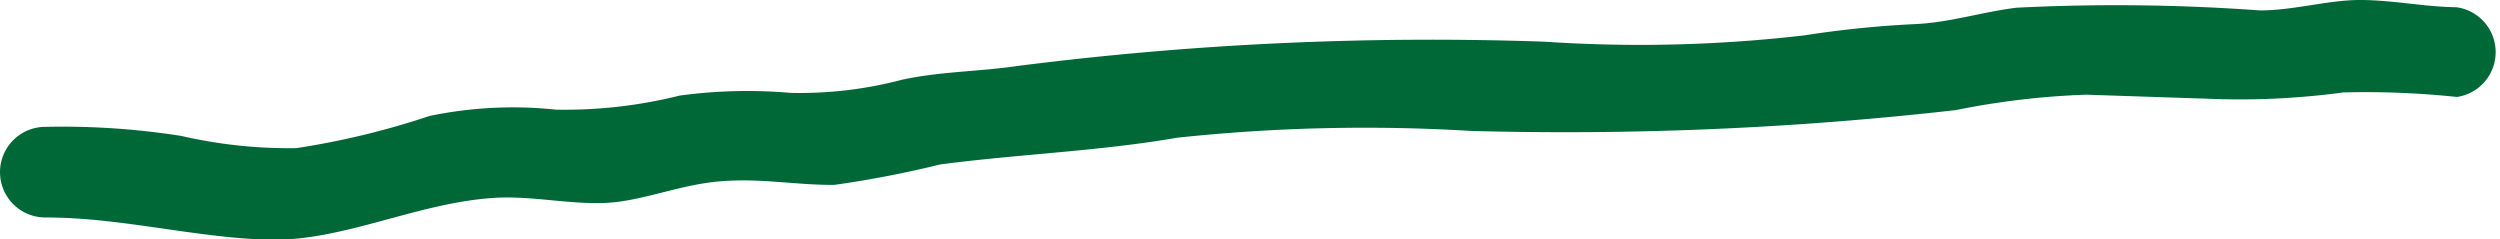 <?xml version="1.0" encoding="UTF-8"?> <svg xmlns="http://www.w3.org/2000/svg" id="Слой_1" data-name="Слой 1" viewBox="0 0 55.18 5.28"><defs><style>.cls-1{fill:#006837;}</style></defs><path class="cls-1" d="M54.22.16C53.5.15,52.8,0,52.09,0s-1.46.23-2.21.23A43.74,43.74,0,0,0,44.51.17c-.74.09-1.45.32-2.2.36a22.89,22.89,0,0,0-2.48.25,31.43,31.43,0,0,1-5.74.14,72.13,72.13,0,0,0-11.66.54c-.83.12-1.7.12-2.52.3a8.86,8.86,0,0,1-2.46.29A11.05,11.05,0,0,0,15,2.11a10.45,10.45,0,0,1-2.73.31,9,9,0,0,0-2.79.14,17.73,17.73,0,0,1-2.94.71A10.61,10.61,0,0,1,4,3a16.86,16.86,0,0,0-3-.2,1,1,0,0,0,0,2c1.66,0,3.22.43,4.87.49s3.28-.8,5-.92c.82-.06,1.65.14,2.47.11S15,4.07,15.92,4s1.67.09,2.5.08a23.35,23.35,0,0,0,2.33-.45c1.74-.23,3.5-.29,5.23-.59a39,39,0,0,1,6.49-.15,76.44,76.44,0,0,0,10.7-.46,17.42,17.42,0,0,1,2.88-.34l3,.1a17,17,0,0,0,2.67-.15,19.3,19.3,0,0,1,2.51.1A1,1,0,0,0,54.22.16Z"></path></svg> 
